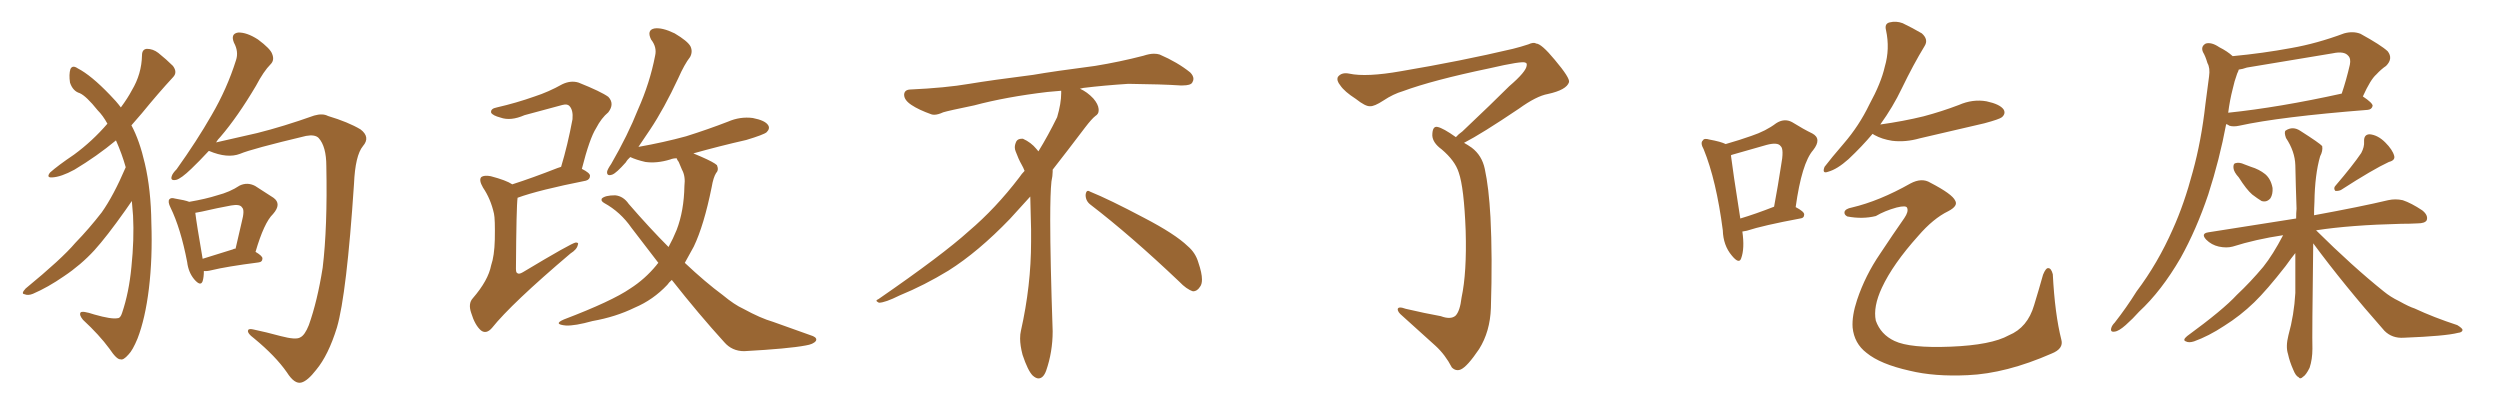<svg xmlns="http://www.w3.org/2000/svg" xmlns:xlink="http://www.w3.org/1999/xlink" width="900" height="150"><path fill="#996633" padding="10" d="M45.26 60.21L45.26 60.21Q43.95 55.52 41.75 50.54L41.75 50.54Q34.86 56.25 26.81 61.08L26.81 61.08Q21.97 63.72 18.75 63.87L18.75 63.87Q16.55 64.01 18.02 62.11L18.02 62.11Q20.80 59.62 26.66 55.66L26.66 55.66Q33.25 50.83 38.67 44.53L38.67 44.53Q37.06 41.60 35.16 39.70L35.16 39.70Q31.05 34.57 28.71 33.54L28.71 33.54Q26.22 32.81 25.20 29.74L25.20 29.74Q24.76 26.81 25.34 24.90L25.34 24.90Q26.07 23.29 27.98 24.61L27.98 24.61Q32.81 27.10 39.55 34.13L39.55 34.13Q41.75 36.33 43.51 38.67L43.51 38.67Q46.00 35.30 47.46 32.52L47.46 32.52Q50.98 26.66 51.12 19.92L51.12 19.92Q51.12 17.72 52.88 17.58L52.88 17.58Q55.08 17.58 56.98 19.04L56.98 19.04Q59.91 21.39 62.26 23.73L62.26 23.73Q64.01 26.07 62.26 27.83L62.26 27.83Q56.98 33.54 51.12 40.72L51.12 40.72Q49.22 42.92 47.31 45.12L47.31 45.12Q50.24 50.54 52.15 58.89L52.15 58.89Q54.35 68.26 54.49 80.27L54.49 80.27Q54.93 92.87 53.61 103.86L53.61 103.86Q52.29 114.70 49.51 121.88L49.51 121.88Q47.75 126.12 46.29 127.59L46.29 127.59Q44.38 129.79 43.36 129.35L43.36 129.35Q42.04 129.49 39.40 125.54L39.40 125.54Q35.74 120.56 29.88 115.14L29.88 115.14Q28.42 113.38 29.00 112.50L29.00 112.50Q29.59 111.77 33.98 113.23L33.98 113.23Q40.14 114.99 42.33 114.55L42.33 114.55Q43.36 114.55 43.95 112.65L43.95 112.65Q46.44 105.32 47.31 96.09L47.31 96.09Q48.34 86.13 47.90 77.64L47.90 77.64Q47.61 74.71 47.46 72.36L47.46 72.36Q46.44 73.83 45.12 75.73L45.12 75.73Q38.38 85.25 33.98 90.09L33.98 90.09Q29.15 95.36 23.00 99.46L23.00 99.46Q17.29 103.42 11.87 105.76L11.87 105.76Q10.11 106.49 8.79 105.91L8.79 105.91Q7.47 105.76 9.23 103.86L9.23 103.86Q22.27 93.16 27.10 87.45L27.10 87.45Q32.08 82.32 36.62 76.46L36.62 76.46Q40.87 70.46 45.26 60.21ZM75.15 54.35L75.15 54.35Q71.63 58.15 68.85 60.79L68.85 60.79Q65.19 64.31 63.43 64.75L63.43 64.75Q61.23 65.19 61.82 63.43L61.82 63.43Q62.11 62.40 63.57 60.94L63.57 60.94Q70.90 50.68 76.17 41.46L76.17 41.46Q81.74 31.93 84.96 21.68L84.96 21.68Q85.99 18.60 84.23 15.38L84.23 15.38Q82.91 12.16 85.69 11.72L85.69 11.72Q88.77 11.57 92.87 14.21L92.87 14.21Q97.41 17.58 98.00 19.48L98.00 19.48Q98.88 21.68 97.41 23.14L97.41 23.14Q94.92 25.63 92.14 30.91L92.14 30.91Q85.55 42.04 79.39 49.22L79.39 49.22Q78.37 50.24 77.78 51.27L77.78 51.27Q84.08 49.80 92.58 47.90L92.58 47.90Q101.95 45.56 113.09 41.60L113.09 41.60Q116.16 40.72 118.07 41.75L118.07 41.75Q125.39 43.95 129.79 46.58L129.79 46.58Q133.45 49.37 130.66 52.59L130.66 52.59Q127.88 55.96 127.44 66.21L127.44 66.21Q124.80 105.91 121.29 117.92L121.29 117.92Q118.21 127.88 113.82 133.15L113.82 133.15Q110.74 137.11 108.54 137.70L108.54 137.70Q106.05 138.43 103.27 134.03L103.27 134.03Q99.17 128.17 91.55 121.88L91.55 121.88Q88.77 119.82 89.36 118.80L89.36 118.80Q89.65 118.21 91.41 118.65L91.41 118.65Q95.65 119.53 101.07 121.00L101.07 121.00Q106.64 122.46 108.11 121.44L108.11 121.44Q109.72 120.70 111.18 117.04L111.18 117.04Q114.26 108.40 116.16 96.39L116.16 96.39Q117.92 81.88 117.48 59.77L117.48 59.77Q117.48 52.73 114.70 49.66L114.70 49.66Q113.38 48.34 110.16 48.93L110.16 48.93Q90.53 53.61 86.43 55.37L86.43 55.37Q81.88 57.13 75.29 54.35L75.29 54.35Q75.29 54.35 75.15 54.35ZM73.39 97.56L73.39 97.56Q73.39 99.76 72.95 101.22L72.95 101.22Q72.22 103.27 69.87 100.49L69.87 100.49Q67.82 98.00 67.38 94.34L67.38 94.34Q65.04 82.18 61.38 74.71L61.38 74.71Q60.35 72.66 60.94 71.78L60.94 71.78Q61.52 71.04 62.99 71.48L62.99 71.48Q66.65 72.07 68.12 72.66L68.12 72.66Q74.12 71.63 78.22 70.31L78.22 70.31Q82.76 69.14 86.28 66.80L86.28 66.80Q89.06 65.48 91.85 66.94L91.85 66.94Q95.65 69.43 98.44 71.19L98.44 71.19Q101.51 73.39 98.29 77.05L98.29 77.05Q95.07 80.13 91.99 90.67L91.99 90.67Q94.48 92.14 94.48 93.02L94.48 93.02Q94.48 94.34 93.02 94.48L93.02 94.48Q81.59 95.95 76.17 97.27L76.17 97.27Q74.41 97.71 73.39 97.56ZM83.79 89.79L83.79 89.79L83.79 89.79Q84.23 89.50 84.81 89.50L84.81 89.50Q85.99 84.38 87.01 79.98L87.01 79.98Q88.18 75.59 87.16 74.71L87.16 74.71Q86.43 73.39 83.20 73.97L83.20 73.97Q78.37 74.85 72.66 76.17L72.66 76.17Q71.19 76.46 70.31 76.61L70.31 76.61Q70.75 80.42 72.95 93.16L72.95 93.16Q77.64 91.70 83.79 89.79ZM184.42 66.36L184.42 66.36Q191.75 64.01 200.68 60.50L200.68 60.50Q201.42 60.21 202.00 60.06L202.00 60.06Q204.35 52.29 206.10 42.92L206.10 42.92Q206.40 39.55 204.93 38.09L204.93 38.09Q204.20 37.35 202.44 37.79L202.44 37.79Q195.85 39.55 188.82 41.46L188.82 41.46Q183.84 43.65 180.18 42.33L180.18 42.33Q177.39 41.60 176.81 40.58L176.81 40.58Q176.51 39.11 178.86 38.67L178.86 38.67Q185.89 37.06 192.48 34.72L192.48 34.72Q197.46 33.11 202.44 30.32L202.44 30.32Q205.52 28.86 208.30 29.74L208.30 29.74Q216.36 32.96 218.99 34.86L218.99 34.86Q221.34 37.35 218.99 40.43L218.99 40.43Q216.50 42.48 214.60 46.14L214.60 46.14Q212.26 49.80 209.47 60.79L209.47 60.79Q212.40 62.26 212.40 63.28L212.40 63.28Q212.40 64.60 210.94 65.04L210.94 65.04Q193.95 68.41 186.33 71.19L186.33 71.19Q185.89 74.12 185.74 96.68L185.74 96.68Q185.74 98.14 186.18 98.29L186.18 98.29Q186.77 98.88 188.23 98.00L188.23 98.00Q205.81 87.45 207.28 87.30L207.28 87.30Q208.45 87.30 208.01 88.18L208.01 88.18Q207.71 89.79 205.37 91.26L205.37 91.26Q184.13 109.28 177.10 118.07L177.10 118.07Q175.05 120.41 173.14 118.95L173.14 118.95Q170.95 117.04 169.63 112.65L169.63 112.65Q168.46 109.28 170.21 107.37L170.21 107.37Q175.78 100.93 176.81 95.51L176.81 95.51Q177.98 92.14 178.13 86.28L178.13 86.28Q178.27 78.81 177.83 76.90L177.83 76.90Q176.66 71.63 173.88 67.53L173.88 67.53Q172.27 64.75 173.29 63.72L173.29 63.72Q174.32 62.99 176.66 63.43L176.66 63.43Q182.23 64.89 184.42 66.36ZM241.85 100.78L241.85 100.78L241.85 100.78Q240.82 101.66 240.23 102.54L240.23 102.54Q235.11 107.96 228.52 110.74L228.52 110.74Q221.63 114.11 213.28 115.58L213.28 115.58Q206.98 117.33 203.76 117.19L203.76 117.19Q198.93 116.75 203.03 114.99L203.03 114.99Q220.31 108.40 226.90 103.86L226.90 103.86Q232.18 100.49 236.28 95.51L236.28 95.51Q236.57 95.07 237.01 94.63L237.01 94.63Q232.18 88.33 227.34 82.03L227.34 82.03Q223.39 76.32 217.53 73.10L217.53 73.10Q216.21 72.36 216.65 71.48L216.65 71.48Q217.82 70.31 221.48 70.31L221.48 70.31Q224.41 70.61 226.32 73.39L226.32 73.39Q233.94 82.18 240.67 88.92L240.67 88.92Q242.29 85.99 243.60 82.76L243.60 82.76Q246.24 75.88 246.39 66.94L246.39 66.94Q246.83 63.43 245.51 61.08L245.51 61.08Q244.92 59.62 244.34 58.30L244.34 58.30Q243.75 57.57 243.60 56.98L243.60 56.98Q242.29 56.98 241.26 57.42L241.26 57.42Q236.43 58.89 232.32 58.30L232.32 58.30Q229.10 57.57 226.90 56.54L226.90 56.54Q225.88 57.42 225.29 58.45L225.29 58.45Q221.92 62.26 220.46 62.84L220.46 62.84Q218.41 63.57 218.55 61.82L218.55 61.82Q218.70 60.94 220.02 59.03L220.02 59.03Q226.03 48.63 229.69 39.40L229.69 39.40Q233.94 29.88 235.84 20.07L235.84 20.07Q236.57 16.99 234.38 14.21L234.38 14.21Q232.76 10.84 235.55 10.25L235.55 10.25Q238.33 9.81 242.87 12.01L242.87 12.01Q247.56 14.79 248.58 16.70L248.58 16.70Q249.46 18.60 248.44 20.51L248.44 20.51Q246.39 23.14 244.19 28.13L244.19 28.13Q239.06 39.11 234.08 46.58L234.08 46.58Q231.74 50.10 229.83 52.88L229.83 52.88Q238.92 51.27 246.97 49.07L246.97 49.07Q254.88 46.58 262.06 43.80L262.06 43.80Q266.46 41.89 271.00 42.48L271.00 42.48Q275.54 43.36 276.56 45.12L276.56 45.12Q277.29 46.29 275.98 47.61L275.98 47.61Q274.95 48.49 268.65 50.39L268.65 50.39Q258.98 52.59 249.61 55.22L249.61 55.22Q250.93 55.81 252.39 56.40L252.39 56.40Q257.08 58.45 258.11 59.47L258.11 59.47Q258.84 61.23 257.81 62.26L257.81 62.26Q256.79 63.87 256.20 67.38L256.20 67.38Q253.42 81.15 249.76 88.77L249.76 88.77Q248.00 91.85 246.53 94.63L246.53 94.63Q254.00 101.66 260.16 106.20L260.16 106.20Q264.40 109.72 267.63 111.18L267.63 111.18Q273.78 114.55 278.32 115.87L278.32 115.87Q285.21 118.36 292.68 121.00L292.68 121.00Q294.29 121.73 293.70 122.75L293.70 122.75Q292.82 123.93 290.04 124.37L290.04 124.37Q283.89 125.54 267.92 126.42L267.92 126.42Q263.53 126.42 260.74 123.19L260.74 123.19Q251.66 113.23 241.85 100.78ZM392.58 73.68L392.58 73.68Q390.82 72.36 390.82 70.17L390.82 70.17Q390.97 68.70 391.70 68.70L391.70 68.70Q391.99 68.70 392.43 68.99L392.43 68.99Q399.32 71.78 411.77 78.37L411.77 78.37Q423.05 84.23 427.59 88.62L427.59 88.62Q430.37 90.97 431.40 94.48L431.40 94.48Q432.71 98.29 432.71 100.63L432.71 100.63Q432.71 102.39 431.98 103.27L431.98 103.27Q430.96 104.88 429.49 104.88L429.49 104.88Q427.15 104.15 424.51 101.37L424.51 101.37Q407.08 84.81 392.58 73.68ZM382.03 33.54L382.03 33.54L382.03 32.67Q379.25 32.96 377.05 33.11L377.05 33.11Q362.26 34.86 350.68 37.94L350.68 37.94Q341.46 39.84 339.55 40.43L339.55 40.43Q337.65 41.31 336.33 41.31L336.33 41.31Q335.74 41.31 335.30 41.16L335.30 41.16Q330.76 39.55 328.13 37.79L328.13 37.79Q325.49 36.04 325.49 34.13L325.49 34.13L325.49 33.98Q325.63 32.37 327.54 32.23L327.54 32.23Q340.43 31.64 348.93 30.18L348.93 30.18Q356.84 28.86 371.92 26.95L371.92 26.95Q379.54 25.63 394.19 23.73L394.19 23.73Q403.13 22.27 411.62 20.07L411.62 20.07Q413.82 19.34 415.43 19.34L415.43 19.34Q416.60 19.34 417.48 19.63L417.48 19.63Q423.93 22.41 428.47 26.07L428.47 26.07Q429.64 27.25 429.64 28.42L429.64 28.42Q429.64 29.00 429.20 29.74L429.20 29.74Q428.61 30.76 425.68 30.76L425.68 30.76L424.95 30.76Q418.21 30.32 406.20 30.18L406.20 30.18Q397.27 30.76 390.09 31.64L390.09 31.64Q389.21 31.79 388.77 31.93L388.77 31.93Q391.41 33.11 393.60 35.45L393.60 35.45Q395.36 37.50 395.51 39.26L395.51 39.26L395.51 39.84Q395.51 41.02 394.34 41.75L394.34 41.75Q393.02 42.77 390.67 45.85L390.67 45.85Q384.23 54.35 378.96 61.08L378.96 61.08L378.96 61.82Q378.96 63.28 378.52 65.33L378.52 65.33Q378.08 69.43 378.08 79.25L378.08 79.25Q378.08 93.46 378.96 119.24L378.96 119.24Q378.96 126.71 376.61 133.45L376.61 133.45Q375.59 136.23 373.83 136.23L373.83 136.23Q372.95 136.23 371.78 135.21L371.78 135.21Q370.02 133.45 368.12 127.73L368.12 127.73Q367.24 124.37 367.24 121.88L367.24 121.88Q367.24 120.26 367.53 119.09L367.53 119.09Q371.19 102.83 371.19 87.01L371.19 87.01L371.19 82.62Q371.04 76.61 370.90 70.75L370.90 70.75Q366.80 75.29 363.57 78.81L363.57 78.81Q352.15 90.67 341.46 97.41L341.46 97.41Q332.81 102.69 323.88 106.35L323.88 106.35Q318.60 108.98 316.41 108.98L316.41 108.98Q315.53 108.54 315.53 108.25L315.53 108.25Q315.53 107.96 316.26 107.67L316.26 107.67Q339.40 91.70 348.78 83.20L348.78 83.20Q358.45 75 366.94 63.87L366.94 63.87Q367.82 62.55 368.85 61.52L368.85 61.52Q368.41 60.35 367.82 59.33L367.82 59.33Q366.65 57.28 365.63 54.49L365.63 54.49Q365.33 53.76 365.33 53.03L365.33 53.03Q365.33 52.00 365.92 50.83L365.92 50.83Q366.50 49.95 367.82 49.95L367.82 49.95L368.26 49.95Q371.19 51.27 373.10 53.61L373.10 53.61Q373.39 53.91 373.83 54.49L373.83 54.49Q377.34 48.78 380.57 42.19L380.57 42.19Q382.03 37.21 382.03 33.54ZM524.12 49.37L524.12 49.37L524.12 49.37Q525 48.34 526.46 47.31L526.46 47.31Q537.45 36.91 543.31 31.05L543.31 31.05Q549.46 25.78 549.61 23.58L549.61 23.58Q549.76 22.71 549.17 22.56L549.17 22.56Q548.14 21.83 536.13 24.61L536.13 24.61Q515.77 28.86 505.08 32.81L505.08 32.81Q501.56 33.84 498.05 36.18L498.05 36.18Q494.68 38.38 493.21 38.23L493.21 38.23Q491.60 38.38 488.09 35.60L488.09 35.60Q483.98 32.96 482.52 30.76L482.52 30.76Q481.05 29.00 481.64 27.69L481.64 27.69Q482.96 25.93 485.74 26.51L485.74 26.51Q491.89 27.83 504.35 25.63L504.35 25.63Q526.03 21.97 544.63 17.58L544.63 17.58Q547.56 16.85 550.20 15.97L550.20 15.97Q552.10 15.09 552.98 15.67L552.98 15.67Q554.88 15.67 559.72 21.53L559.72 21.53Q565.28 28.13 564.84 29.59L564.84 29.59Q563.96 32.37 557.23 33.84L557.23 33.84Q553.13 34.57 546.83 39.11L546.83 39.11Q533.35 48.19 527.05 51.42L527.05 51.42Q528.37 52.15 529.83 53.17L529.83 53.17Q533.50 55.96 534.52 60.79L534.52 60.79Q535.99 67.53 536.57 78.22L536.57 78.22Q537.30 92.29 536.72 110.89L536.72 110.89Q536.43 119.38 532.47 125.68L532.47 125.68Q528.22 131.98 525.88 133.01L525.88 133.01Q524.12 133.74 522.66 132.28L522.66 132.28Q520.31 127.73 516.80 124.51L516.80 124.51Q511.08 119.38 504.79 113.67L504.79 113.67Q503.17 112.35 503.17 111.33L503.17 111.33Q503.32 110.16 506.10 111.18L506.10 111.18Q512.99 112.79 518.70 113.82L518.70 113.82Q522.22 115.14 523.97 113.67L523.97 113.67Q525.59 112.06 526.17 107.08L526.17 107.08Q528.08 98.14 527.64 83.06L527.64 83.06Q527.05 67.53 525.15 62.11L525.15 62.11Q523.83 57.86 518.99 53.76L518.99 53.76Q515.77 51.42 515.63 48.78L515.63 48.78Q515.63 45.26 517.53 45.70L517.53 45.70Q519.58 46.14 524.12 49.37ZM627.25 83.35L627.25 83.35Q628.13 89.50 626.81 93.02L626.81 93.02Q626.07 95.21 623.44 91.99L623.44 91.99Q620.36 88.33 620.21 82.91L620.21 82.91Q617.87 64.89 613.33 53.76L613.33 53.76Q612.01 51.42 613.04 50.54L613.04 50.54Q613.48 49.66 615.38 50.24L615.38 50.24Q619.48 50.98 621.24 51.86L621.24 51.86Q626.37 50.39 630.47 48.93L630.47 48.93Q635.74 47.17 639.40 44.38L639.40 44.38Q642.33 42.48 645.12 43.95L645.12 43.95Q649.37 46.58 652.44 48.05L652.44 48.05Q655.96 49.95 652.73 54.05L652.73 54.05Q648.63 58.74 646.44 74.56L646.44 74.56Q649.51 76.17 649.51 77.20L649.51 77.20Q649.51 78.52 648.05 78.66L648.05 78.66Q634.72 81.15 628.86 83.06L628.86 83.06Q627.83 83.20 627.25 83.35ZM626.51 78.66L626.51 78.66Q631.93 77.05 638.67 74.41L638.67 74.41Q640.14 66.50 641.16 59.77L641.16 59.77Q642.33 53.61 641.02 52.59L641.02 52.59Q639.99 51.12 636.04 52.15L636.04 52.15Q630.47 53.76 623.73 55.66L623.73 55.66Q623.14 55.81 623.14 55.96L623.14 55.96Q623.73 60.94 626.51 78.66ZM674.12 48.19L674.12 48.19Q670.31 52.73 665.48 57.28L665.48 57.28Q661.38 60.94 658.15 61.82L658.15 61.82Q655.81 62.70 656.84 60.06L656.84 60.06Q659.18 56.98 663.72 51.71L663.72 51.71Q669.29 45.26 672.95 37.65L672.95 37.65Q677.20 29.88 678.52 24.02L678.52 24.02Q680.42 17.58 678.96 10.84L678.96 10.84Q678.37 8.50 680.27 8.06L680.27 8.06Q682.62 7.47 684.96 8.35L684.96 8.35Q688.62 10.11 691.85 12.01L691.85 12.01Q694.34 14.21 692.87 16.55L692.87 16.55Q688.77 23.29 684.67 31.79L684.67 31.79Q681.45 38.53 676.90 44.82L676.90 44.82Q685.25 43.65 692.43 41.89L692.43 41.89Q699.02 40.14 705.18 37.79L705.18 37.79Q710.16 35.60 715.14 36.47L715.14 36.47Q719.97 37.50 721.29 39.40L721.29 39.40Q722.17 40.87 720.70 42.19L720.70 42.19Q719.82 42.92 714.40 44.38L714.40 44.38Q702.54 47.17 691.11 49.80L691.11 49.80Q685.99 51.27 681.15 50.68L681.15 50.68Q677.49 50.10 674.85 48.63L674.85 48.63Q674.27 48.34 674.12 48.19ZM666.65 74.71L666.65 74.71L666.65 74.71Q676.61 72.36 687.74 66.06L687.74 66.06Q691.85 63.87 694.92 65.77L694.92 65.77Q702.83 69.87 703.86 72.22L703.86 72.22Q705.03 74.12 701.37 76.03L701.37 76.03Q695.95 78.66 690.53 84.96L690.53 84.96Q681.45 95.07 677.49 103.56L677.49 103.56Q674.27 110.45 675.29 115.43L675.29 115.43Q677.05 120.41 682.03 122.75L682.03 122.75Q687.60 125.39 702.25 124.80L702.25 124.80Q716.89 124.22 723.19 120.70L723.19 120.70Q729.93 117.92 732.28 109.86L732.28 109.86Q734.03 104.15 735.50 98.88L735.50 98.88Q736.52 96.39 737.40 96.53L737.40 96.53Q738.43 96.53 739.01 98.73L739.01 98.73Q739.75 113.09 742.09 122.31L742.09 122.31Q742.97 125.54 738.57 127.29L738.57 127.29Q722.17 134.47 708.40 135.06L708.40 135.06Q696.39 135.64 687.45 133.45L687.45 133.45Q676.90 131.10 671.92 127.00L671.92 127.00Q667.53 123.63 666.94 117.92L666.94 117.92Q666.65 113.67 668.55 107.96L668.55 107.96Q671.48 99.17 676.90 91.26L676.90 91.26Q681.45 84.38 685.55 78.52L685.55 78.52Q687.16 76.17 686.57 74.85L686.57 74.85Q686.28 73.83 682.76 74.71L682.76 74.71Q678.52 75.88 675.29 77.78L675.29 77.78Q670.46 78.96 665.04 77.93L665.04 77.93Q663.87 77.34 664.01 76.32L664.01 76.32Q664.31 75.15 666.65 74.71ZM803.76 20.21L803.76 20.21Q814.60 19.19 824.85 17.29L824.85 17.29Q834.08 15.67 843.90 12.01L843.90 12.01Q847.12 11.13 849.76 12.16L849.76 12.16Q857.23 16.26 859.57 18.46L859.57 18.46Q861.62 21.09 858.98 23.73L858.98 23.73Q857.23 24.90 855.47 26.81L855.47 26.81Q853.42 28.56 850.63 34.72L850.63 34.72Q854.15 37.06 854.15 38.09L854.15 38.09Q853.86 39.40 852.39 39.55L852.39 39.55Q820.75 42.04 806.10 45.26L806.10 45.26Q804.05 45.70 802.59 45.26L802.59 45.26Q802.00 44.82 801.42 44.68L801.42 44.68Q799.07 57.28 794.97 70.02L794.97 70.02Q790.72 82.62 785.01 92.87L785.01 92.87Q778.13 104.74 770.07 112.21L770.07 112.21Q767.87 114.70 765.23 117.04L765.23 117.04Q762.74 119.24 761.28 119.38L761.28 119.38Q759.52 119.68 760.11 117.92L760.11 117.92Q760.40 117.04 761.28 116.16L761.28 116.16Q765.53 110.74 769.19 104.88L769.19 104.88Q776.81 94.78 782.23 82.47L782.23 82.47Q786.33 73.39 789.40 61.82L789.40 61.82Q792.48 50.68 793.95 37.50L793.95 37.50Q794.68 32.08 795.26 27.54L795.26 27.54Q795.70 24.46 794.68 22.71L794.68 22.71Q793.95 20.21 793.07 18.75L793.07 18.75Q792.19 16.70 794.09 15.67L794.09 15.67Q796.14 15.09 798.93 16.99L798.93 16.99Q801.86 18.46 803.76 20.21ZM803.76 32.08L803.76 32.08Q802.73 36.04 802.15 40.58L802.15 40.58Q820.46 38.67 843.02 33.69L843.02 33.69Q844.63 29.00 845.95 23.29L845.95 23.29Q846.39 21.09 845.36 20.07L845.36 20.07Q843.90 18.31 839.79 19.19L839.79 19.19Q824.71 21.68 808.89 24.32L808.89 24.32Q807.28 24.90 805.96 25.05L805.96 25.05Q805.81 25.63 805.37 26.51L805.37 26.51Q804.35 29.30 803.76 32.08ZM805.96 63.87L805.96 63.87Q804.20 61.96 804.05 60.50L804.05 60.50Q803.91 58.89 804.79 58.74L804.79 58.74Q806.10 58.30 808.01 59.18L808.01 59.18Q809.33 59.62 810.35 60.06L810.35 60.06Q813.28 60.94 815.48 62.70L815.48 62.70Q817.53 64.45 818.12 67.68L818.12 67.68Q818.26 69.87 817.38 71.34L817.38 71.34Q816.06 72.95 814.16 72.36L814.16 72.36Q812.70 71.48 810.79 70.02L810.79 70.02Q808.74 68.26 805.96 63.87ZM850.05 55.08L850.05 55.08Q851.22 52.88 851.07 50.98L851.07 50.98Q850.93 48.34 853.13 48.34L853.13 48.34Q856.05 48.63 858.69 51.27L858.69 51.27Q861.33 53.91 861.91 56.10L861.91 56.10Q862.35 57.71 860.01 58.30L860.01 58.30Q854.30 60.94 842.72 68.41L842.72 68.41Q841.70 68.85 840.67 68.70L840.67 68.70Q839.94 67.68 840.82 66.80L840.82 66.80Q846.97 59.62 850.05 55.08ZM832.76 87.60L832.76 87.60L832.76 87.60Q832.32 121.14 832.47 125.54L832.47 125.54Q832.47 129.35 831.45 132.42L831.45 132.42Q830.13 135.06 829.10 135.64L829.10 135.64Q828.08 136.67 827.49 135.79L827.49 135.79Q826.46 135.35 825.59 133.15L825.59 133.15Q824.27 130.22 823.68 127.44L823.68 127.44Q822.80 124.80 823.83 120.70L823.83 120.70Q825.88 113.38 826.32 105.47L826.32 105.47Q826.32 97.85 826.32 91.11L826.32 91.11Q825 92.72 822.80 95.80L822.80 95.80Q816.06 104.44 811.52 108.84L811.52 108.84Q806.54 113.67 800.68 117.33L800.68 117.33Q795.12 121.00 789.84 122.90L789.84 122.90Q787.94 123.49 786.91 122.90L786.91 122.90Q785.60 122.46 787.35 121.00L787.35 121.00Q800.39 111.47 805.22 106.20L805.22 106.20Q810.21 101.51 814.75 96.09L814.75 96.09Q818.26 91.70 821.92 84.67L821.92 84.67Q812.11 86.13 803.76 88.77L803.76 88.77Q801.56 89.36 798.78 88.77L798.78 88.77Q796.14 88.18 794.24 86.28L794.24 86.28Q792.19 84.08 794.97 83.64L794.97 83.64Q811.67 81.01 826.61 78.66L826.61 78.66Q826.61 76.61 826.76 75.15L826.76 75.15Q826.46 66.65 826.32 59.47L826.32 59.47Q826.17 54.49 822.95 49.66L822.95 49.66Q822.22 47.61 822.80 47.02L822.80 47.02Q825.44 45.26 828.22 47.17L828.22 47.17Q835.11 51.56 835.99 52.59L835.99 52.59Q836.28 54.35 835.25 56.25L835.25 56.25Q833.35 62.84 833.20 72.66L833.20 72.66Q833.06 75.15 833.06 77.49L833.06 77.49Q849.90 74.41 859.72 72.07L859.72 72.07Q862.35 71.48 864.99 72.07L864.99 72.07Q868.07 73.10 872.02 75.73L872.02 75.73Q874.22 77.49 873.63 79.25L873.63 79.25Q873.05 80.42 870.26 80.42L870.26 80.42Q867.48 80.57 864.40 80.57L864.40 80.57Q846.09 81.01 833.79 82.91L833.79 82.91Q846.97 95.95 858.11 104.88L858.11 104.88Q860.60 106.93 863.67 108.40L863.67 108.40Q867.33 110.45 869.24 111.04L869.24 111.04Q876.12 114.26 884.62 117.04L884.62 117.04Q886.52 118.21 886.52 118.80L886.52 118.80Q886.38 119.68 884.91 119.82L884.91 119.82Q880.37 121.00 865.43 121.58L865.43 121.58Q861.18 121.88 858.40 119.09L858.40 119.09Q843.90 102.69 832.76 87.60Z"/></svg>